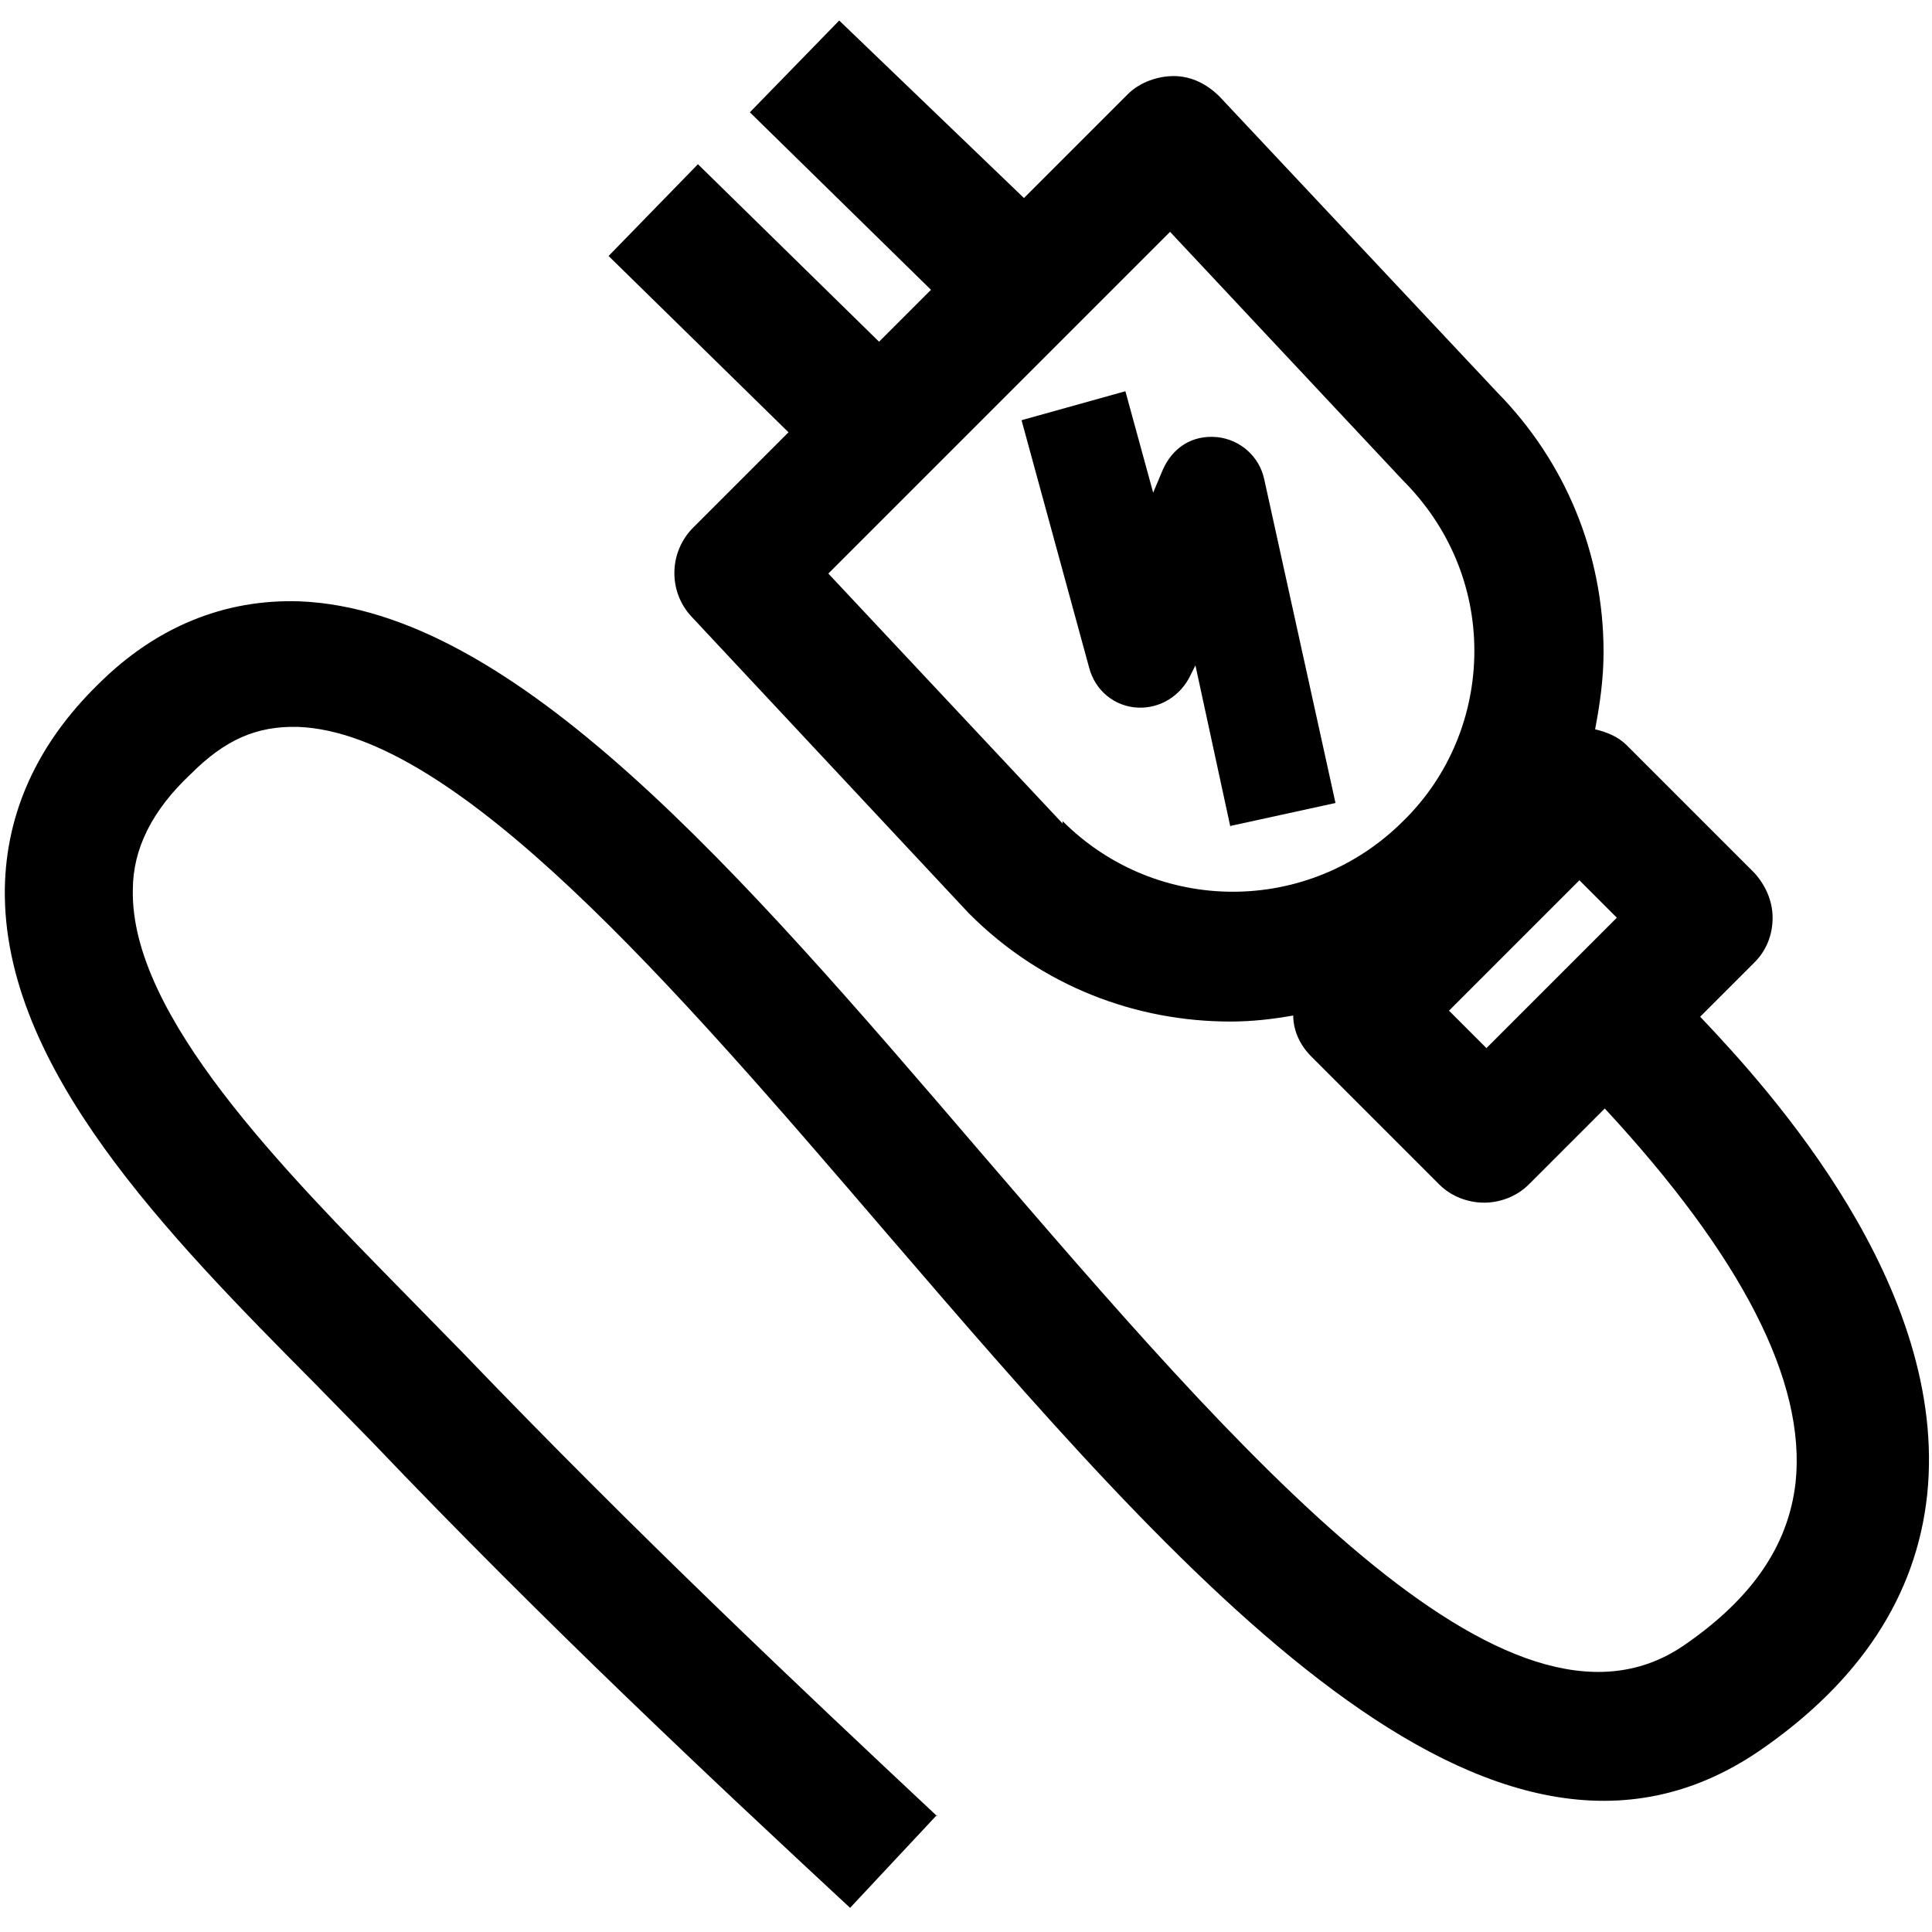 <?xml version="1.0" encoding="UTF-8"?>
<svg id="töltők" xmlns="http://www.w3.org/2000/svg" viewBox="0 0 16 16">
  <defs>
    <style>
      .cls-1 {
        stroke-width: 0px;
      }
    </style>
  </defs>
  <path class="cls-1" d="M7.76,15.04c-1.11-1.04-2.48-2.33-3.92-3.83l-.48-.49c-1.01-1.03-2.28-2.31-2.26-3.35,0-.34.16-.66.48-.96.28-.28.54-.4.89-.39,1.31.05,3.12,2.15,4.87,4.19,2.46,2.86,5,5.81,7.23,4.29.83-.57,1.3-1.28,1.39-2.12.18-1.72-1.3-3.35-1.88-3.96l.45-.45c.1-.1.15-.23.15-.37s-.06-.27-.15-.37l-1.06-1.06c-.07-.07-.17-.11-.26-.13.04-.21.07-.42.07-.64,0-.82-.32-1.58-.88-2.15l-2.3-2.45c-.1-.1-.23-.17-.38-.17-.13,0-.28.05-.38.15l-.86.86L6.95.17l-.74.76,1.5,1.47-.43.43-1.5-1.47-.74.76,1.49,1.46-.79.79c-.2.2-.21.53-.01.74l2.29,2.45s0,0,.01.01c.6.6,1.38.89,2.16.89.18,0,.35-.02.52-.05,0,.13.06.25.15.34l1.06,1.06c.1.1.24.15.37.15s.27-.05.37-.15l.63-.63c1.13,1.22,1.67,2.26,1.58,3.1-.06.52-.36.96-.93,1.35-1.46.99-3.68-1.6-5.83-4.1-1.98-2.31-3.85-4.48-5.63-4.55-.62-.02-1.19.21-1.67.69C.31,6.16.05,6.73.04,7.36c-.02,1.48,1.35,2.87,2.57,4.1l.47.48c1.45,1.52,2.84,2.82,3.96,3.86l.72-.77ZM8.8,6.82l-1.94-2.07,2.83-2.83,1.93,2.06c.38.38.59.88.59,1.41s-.21,1.04-.59,1.41c-.78.78-2.04.78-2.82,0ZM12.31,8.68l-.31-.31,1.08-1.08.31.31-1.08,1.08Z"/>
  <path class="cls-1" d="M10.19,6.85l-.29-1.34-.04.08c-.08.17-.25.28-.44.27-.19-.01-.35-.14-.4-.33l-.56-2.05.86-.24.23.84.08-.19c.08-.18.24-.29.45-.27.19.02.35.16.39.35l.59,2.68-.87.19Z"/>
</svg>